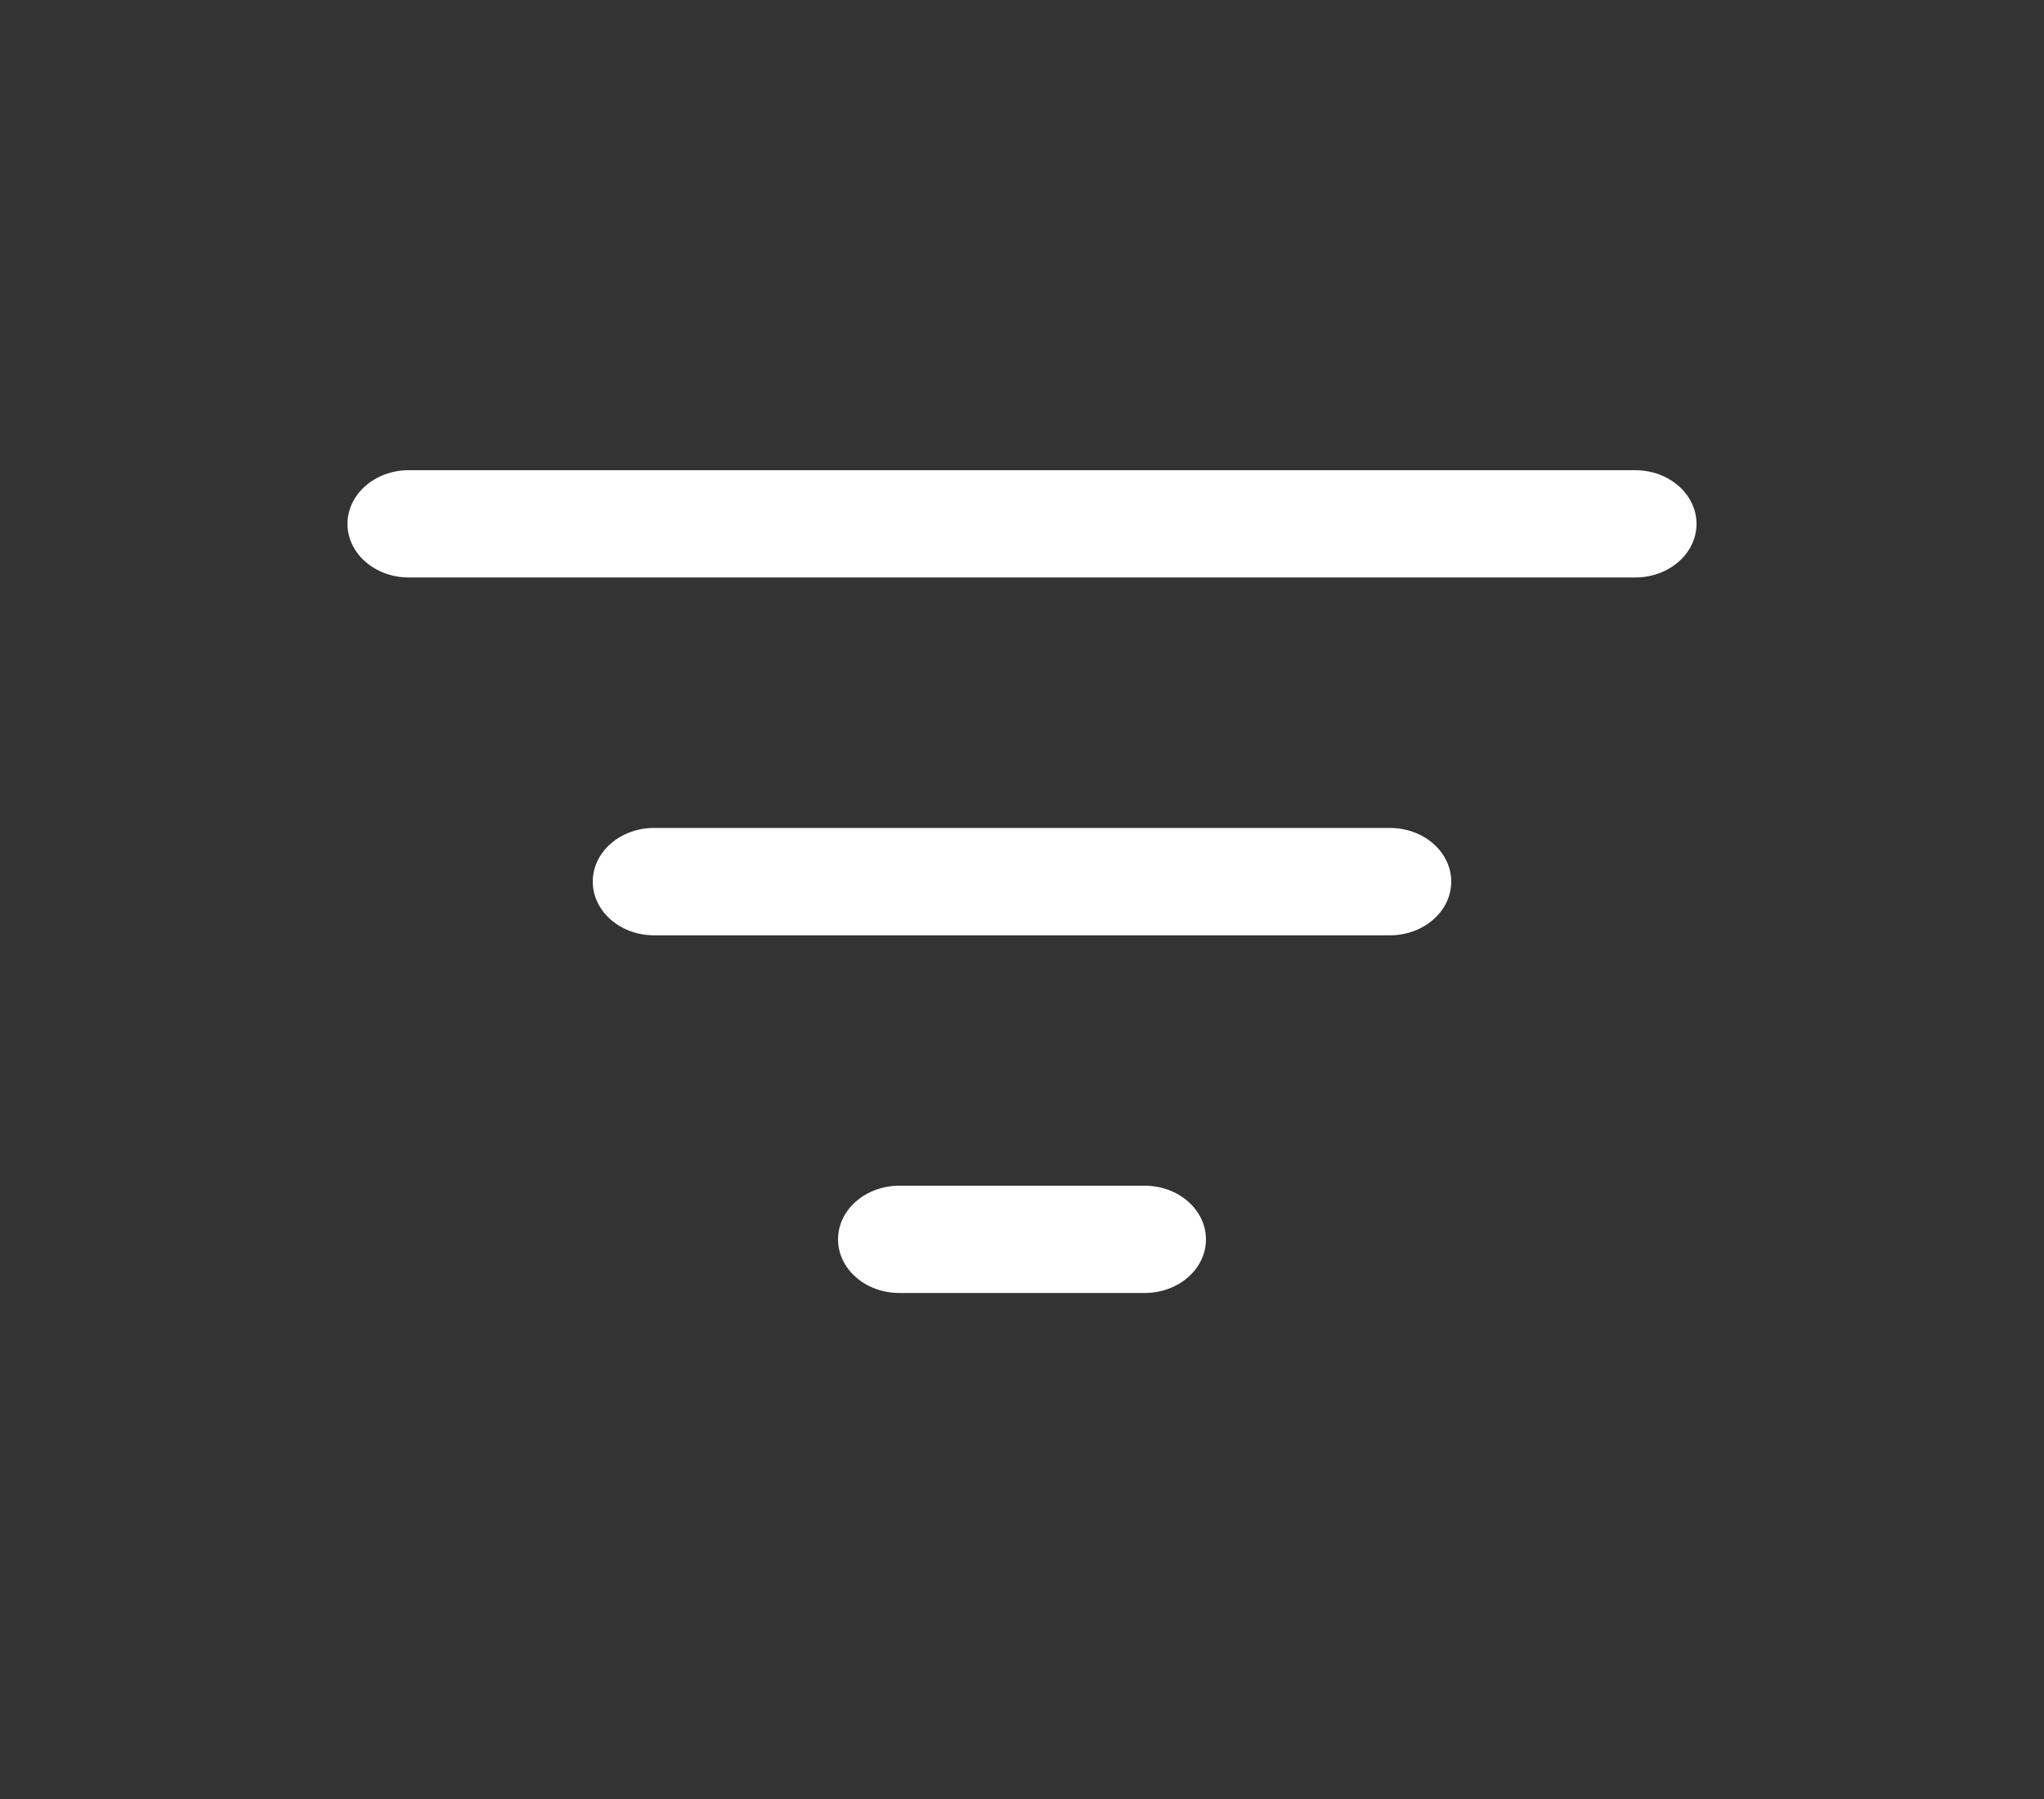 <svg width="25" height="22" viewBox="0 0 25 22" fill="none" xmlns="http://www.w3.org/2000/svg">
<rect x="0" y="0" width="25" height="22" fill="#333333" stroke="none"/>
<path d="M14 14.5C14.414 14.5 14.75 14.794 14.75 15.156C14.75 15.519 14.414 15.812 14 15.812H11C10.586 15.812 10.25 15.519 10.25 15.156C10.25 14.794 10.586 14.5 11 14.5H14ZM17 10.125C17.414 10.125 17.75 10.419 17.75 10.781C17.75 11.144 17.414 11.438 17 11.438H8C7.586 11.438 7.25 11.144 7.25 10.781C7.25 10.419 7.586 10.125 8 10.125H17ZM20 5.75C20.414 5.75 20.75 6.044 20.75 6.406C20.75 6.769 20.414 7.062 20 7.062H5C4.586 7.062 4.25 6.769 4.25 6.406C4.25 6.044 4.586 5.75 5 5.75H20Z" fill="white"/>
</svg>
